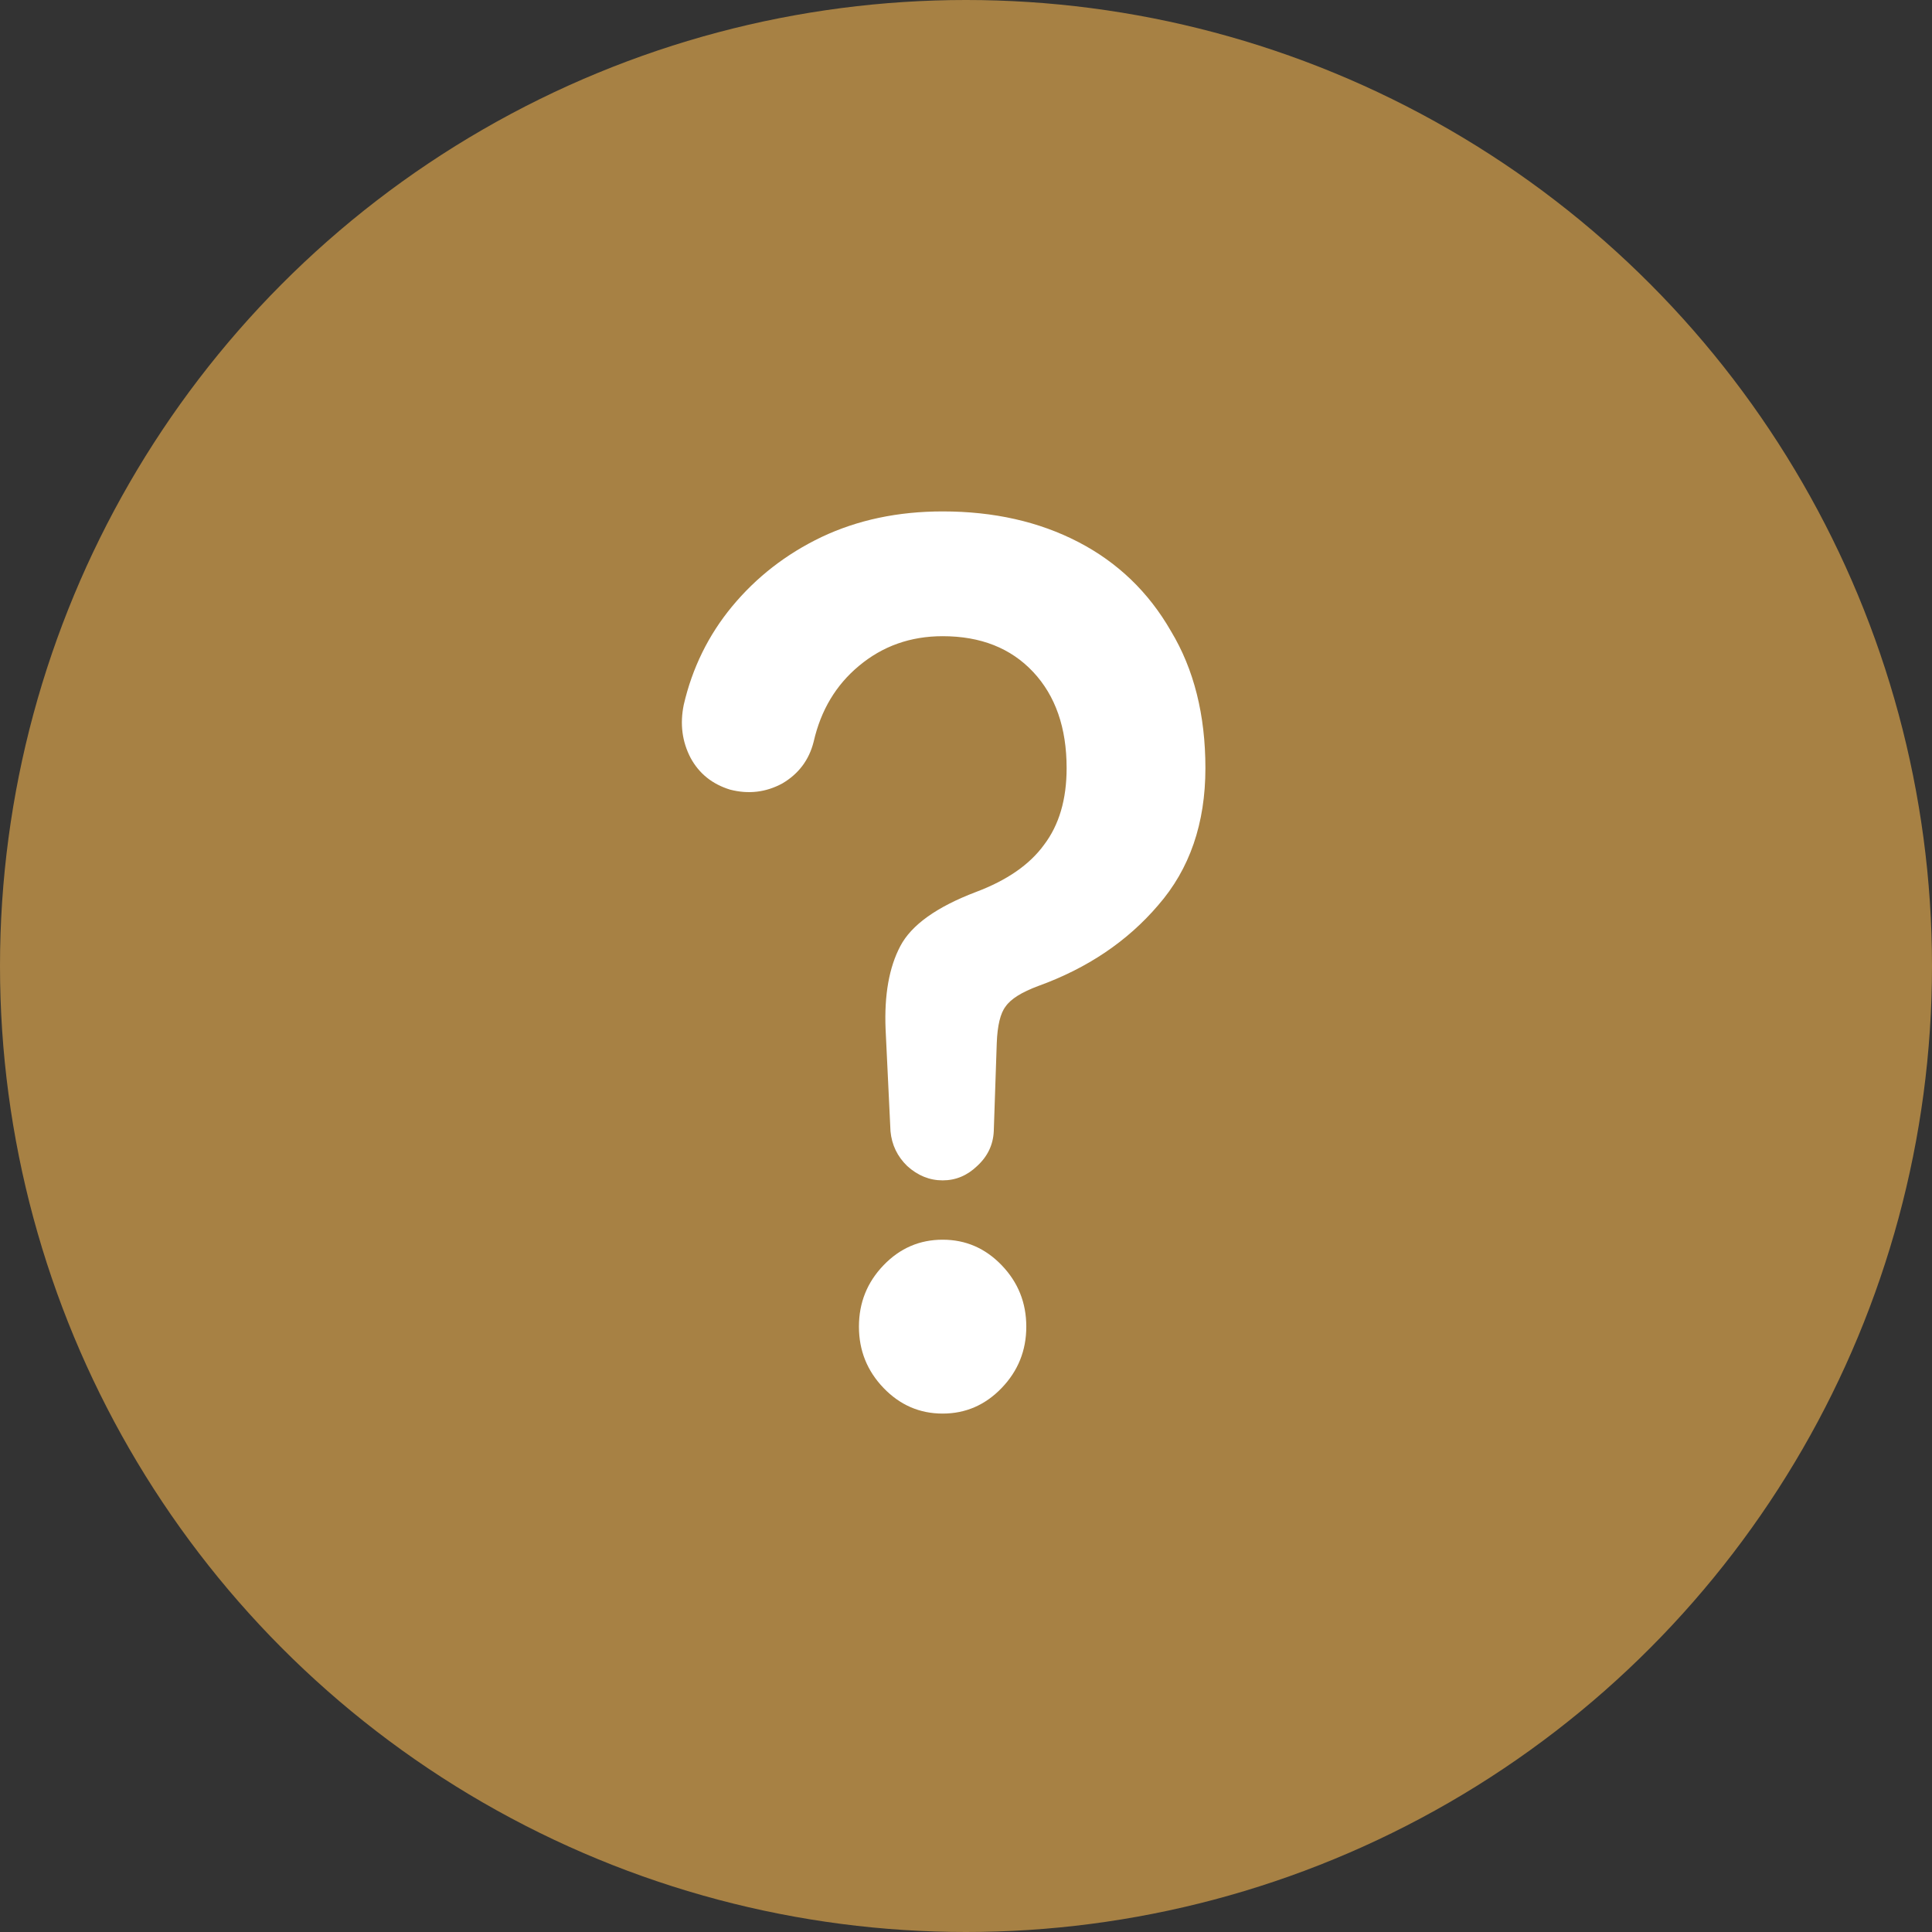 <svg width="24" height="24" viewBox="0 0 24 24" fill="none" xmlns="http://www.w3.org/2000/svg">
<rect x="0" y="0" width="24" height="24" fill="#333333" stroke="none"/>
<circle cx="12" cy="12" r="12" fill="#A78144"/>
<path d="M11.71 14.663C11.547 14.663 11.4 14.603 11.27 14.485C11.147 14.366 11.078 14.222 11.062 14.053L11.001 12.782C10.984 12.359 11.045 12.016 11.184 11.753C11.322 11.49 11.636 11.266 12.125 11.08C12.508 10.936 12.79 10.741 12.969 10.495C13.156 10.249 13.25 9.932 13.25 9.542C13.25 9.042 13.112 8.644 12.835 8.348C12.557 8.051 12.182 7.903 11.71 7.903C11.31 7.903 10.964 8.026 10.67 8.272C10.385 8.509 10.197 8.822 10.108 9.212C10.051 9.441 9.92 9.614 9.717 9.733C9.513 9.843 9.297 9.868 9.069 9.809C8.848 9.741 8.685 9.61 8.579 9.415C8.473 9.212 8.445 8.992 8.494 8.754C8.6 8.297 8.8 7.89 9.093 7.535C9.395 7.17 9.765 6.882 10.206 6.671C10.654 6.459 11.155 6.353 11.71 6.353C12.345 6.353 12.908 6.48 13.397 6.734C13.886 6.988 14.269 7.357 14.546 7.84C14.832 8.314 14.974 8.882 14.974 9.542C14.974 10.228 14.779 10.796 14.387 11.245C14.004 11.694 13.507 12.028 12.896 12.249C12.692 12.325 12.557 12.409 12.492 12.503C12.427 12.587 12.39 12.74 12.382 12.96L12.345 14.053C12.337 14.222 12.268 14.366 12.138 14.485C12.015 14.603 11.873 14.663 11.71 14.663ZM11.71 17.56C11.424 17.56 11.18 17.454 10.976 17.242C10.772 17.03 10.67 16.776 10.67 16.48C10.67 16.183 10.772 15.929 10.976 15.717C11.18 15.505 11.424 15.4 11.71 15.4C11.995 15.4 12.239 15.505 12.443 15.717C12.647 15.929 12.749 16.183 12.749 16.48C12.749 16.776 12.647 17.03 12.443 17.242C12.239 17.454 11.995 17.56 11.71 17.56Z" fill="white"/>
</svg>
